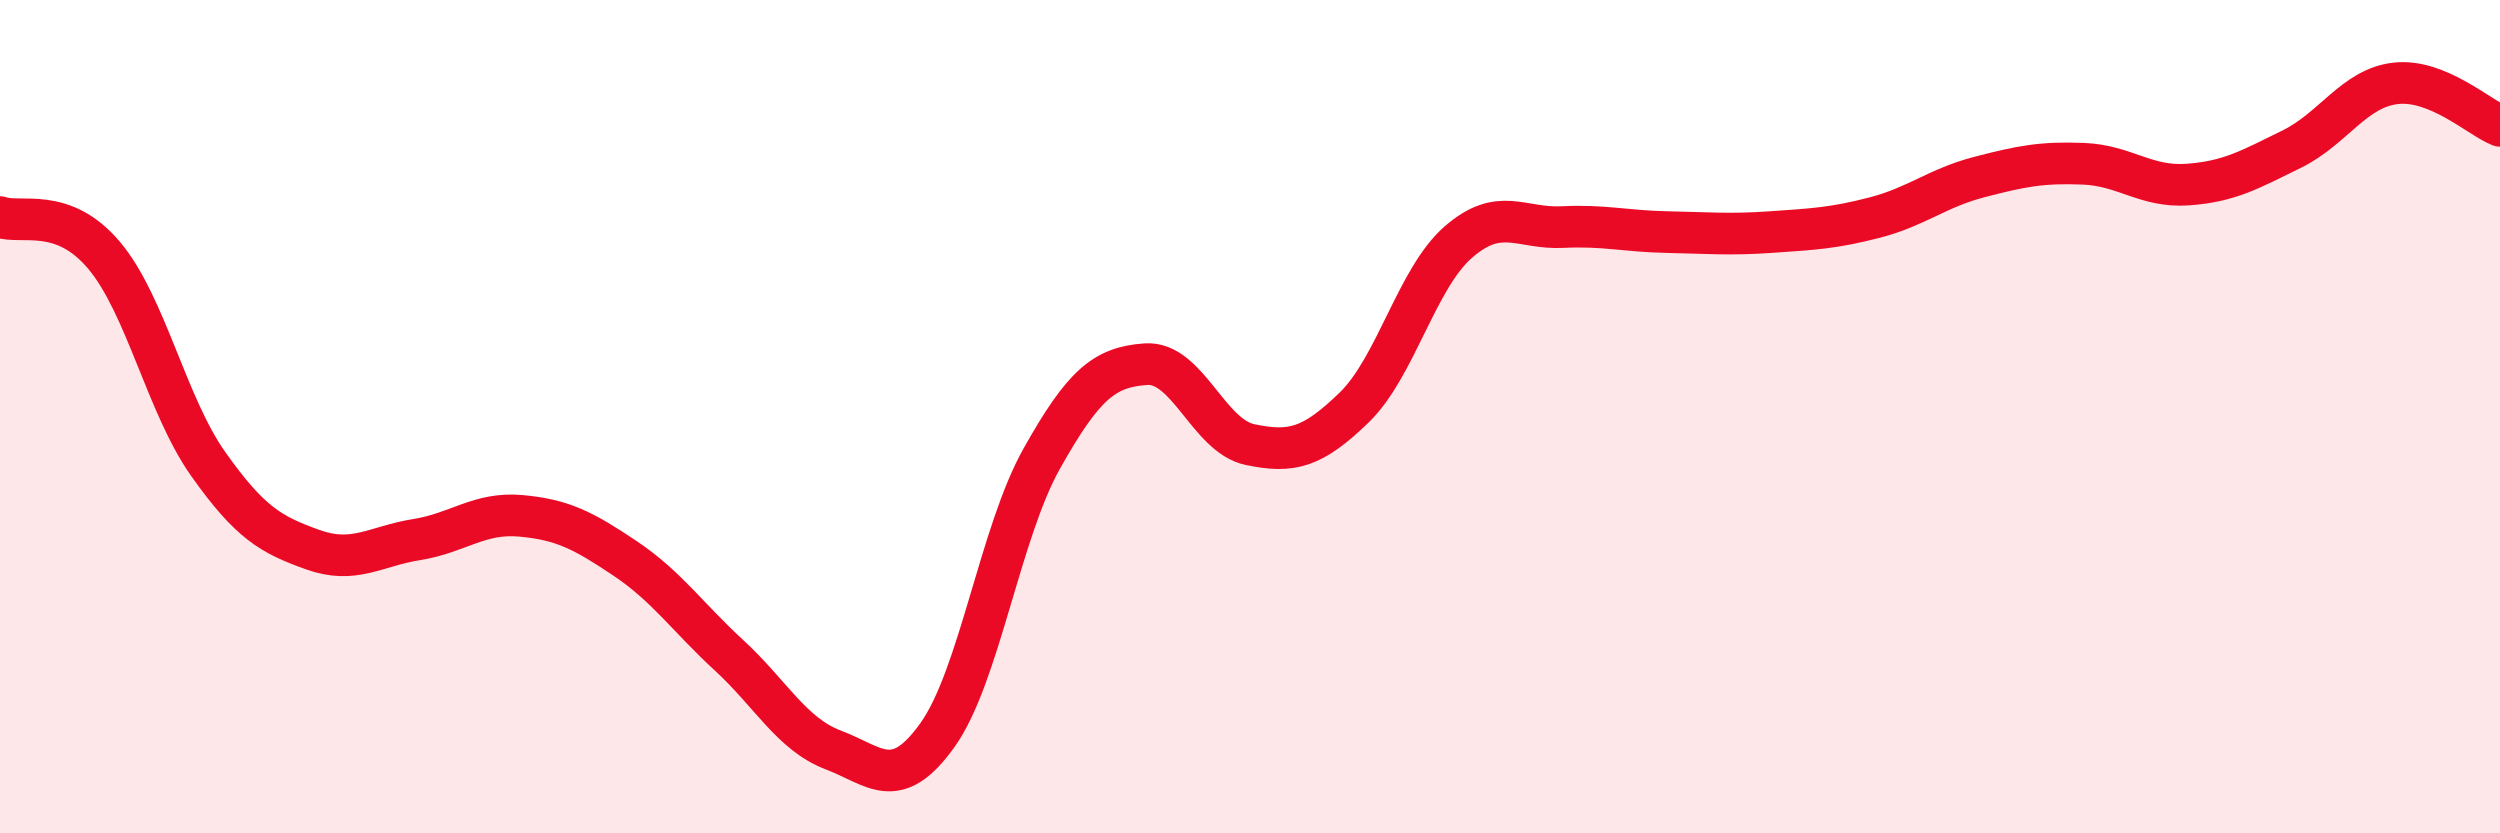 
    <svg width="60" height="20" viewBox="0 0 60 20" xmlns="http://www.w3.org/2000/svg">
      <path
        d="M 0,5.21 C 0.5,5.39 1.5,4.94 2.5,6.13 C 3.5,7.32 4,9.73 5,11.14 C 6,12.55 6.5,12.83 7.5,13.19 C 8.5,13.55 9,13.11 10,12.95 C 11,12.79 11.5,12.29 12.5,12.38 C 13.5,12.47 14,12.73 15,13.4 C 16,14.07 16.5,14.81 17.5,15.73 C 18.5,16.65 19,17.62 20,18 C 21,18.38 21.5,19.04 22.5,17.64 C 23.5,16.24 24,12.79 25,11.01 C 26,9.23 26.5,8.81 27.5,8.74 C 28.5,8.67 29,10.46 30,10.67 C 31,10.88 31.5,10.75 32.5,9.78 C 33.5,8.81 34,6.68 35,5.81 C 36,4.94 36.5,5.5 37.5,5.45 C 38.5,5.4 39,5.55 40,5.57 C 41,5.59 41.5,5.64 42.5,5.57 C 43.5,5.5 44,5.48 45,5.22 C 46,4.96 46.5,4.51 47.5,4.25 C 48.5,3.99 49,3.89 50,3.93 C 51,3.97 51.5,4.5 52.5,4.43 C 53.5,4.36 54,4.07 55,3.58 C 56,3.09 56.5,2.11 57.5,2 C 58.5,1.89 59.5,2.82 60,3.02L60 20L0 20Z"
        fill="#EB0A25"
        opacity="0.1"
        stroke-linecap="round"
        stroke-linejoin="round"
      />
      <path
        d="M 0,5.21 C 0.5,5.39 1.5,4.94 2.5,6.13 C 3.5,7.32 4,9.73 5,11.14 C 6,12.55 6.5,12.83 7.5,13.19 C 8.5,13.55 9,13.11 10,12.95 C 11,12.79 11.5,12.29 12.5,12.38 C 13.5,12.47 14,12.73 15,13.4 C 16,14.07 16.5,14.81 17.5,15.73 C 18.5,16.65 19,17.62 20,18 C 21,18.38 21.5,19.04 22.5,17.64 C 23.5,16.24 24,12.79 25,11.01 C 26,9.23 26.5,8.81 27.5,8.74 C 28.5,8.67 29,10.46 30,10.67 C 31,10.88 31.5,10.75 32.5,9.78 C 33.5,8.81 34,6.68 35,5.81 C 36,4.94 36.5,5.5 37.5,5.45 C 38.5,5.4 39,5.55 40,5.57 C 41,5.59 41.5,5.64 42.5,5.57 C 43.5,5.5 44,5.48 45,5.22 C 46,4.96 46.5,4.51 47.5,4.25 C 48.5,3.99 49,3.89 50,3.93 C 51,3.97 51.5,4.5 52.5,4.43 C 53.5,4.36 54,4.07 55,3.58 C 56,3.09 56.5,2.11 57.5,2 C 58.5,1.89 59.5,2.82 60,3.02"
        stroke="#EB0A25"
        stroke-width="1"
        fill="none"
        stroke-linecap="round"
        stroke-linejoin="round"
      />
    </svg>
  